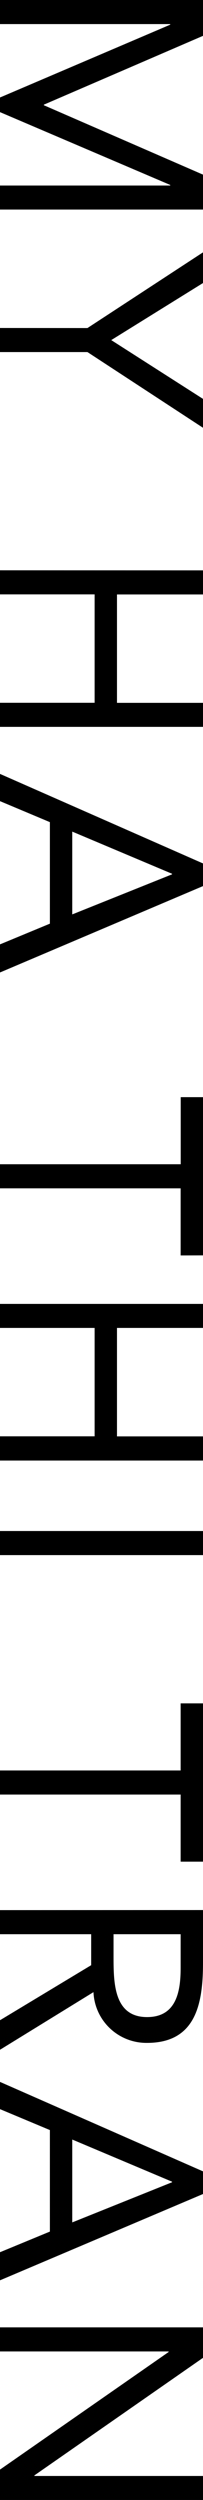 <?xml version="1.0" encoding="UTF-8"?> <svg xmlns="http://www.w3.org/2000/svg" width="11.328" height="139.488" viewBox="0 0 11.328 139.488"><path id="パス_14212" data-name="パス 14212" d="M1.408,0H2.752V-9.5h.032L6.848,0h.816l4.064-9.5h.032V0H13.1V-11.328H11.152L7.28-2.448H7.248l-3.84-8.88h-2Zm18.3,0h1.344V-4.88l4.224-6.448H23.664l-3.28,5.12L17.2-11.328H15.488L19.712-4.88Zm13.52,0h1.344V-5.28h6.048V0h1.344V-11.328H40.624v4.8H34.576v-4.8H33.232Zm11.36,0h1.52L47.28-2.784h5.664L54.1,0h1.568L50.848-11.328H49.584Zm7.84-4.032H47.808L50.16-9.6h.032Zm19.024-7.3H62.624v1.248h3.744V0h1.344V-10.08h3.744ZM74.16,0H75.5V-5.28h6.048V0H82.9V-11.328H81.552v4.8H75.5v-4.8H74.16ZM86.832,0h1.344V-11.328H86.832ZM105.28-11.328H96.448v1.248h3.744V0h1.344V-10.08h3.744ZM107.984,0h1.344V-5.088h1.728L114.128,0h1.648L112.56-5.216a2.958,2.958,0,0,0,2.832-2.992c0-2.8-2.32-3.12-4.512-3.12h-2.9Zm1.344-10.08h1.888c1.312,0,2.736.24,2.736,1.872,0,1.872-1.936,1.872-3.424,1.872h-1.2ZM117.568,0h1.52l1.168-2.784h5.664L127.072,0h1.568l-4.816-11.328H122.56Zm7.84-4.032h-4.624L123.136-9.6h.032ZM131.264,0h1.344V-9.408h.032L139.2,0h1.7V-11.328h-1.344V-1.92h-.032l-6.56-9.408h-1.7Z" transform="translate(0 -1.408) rotate(90)"></path></svg> 